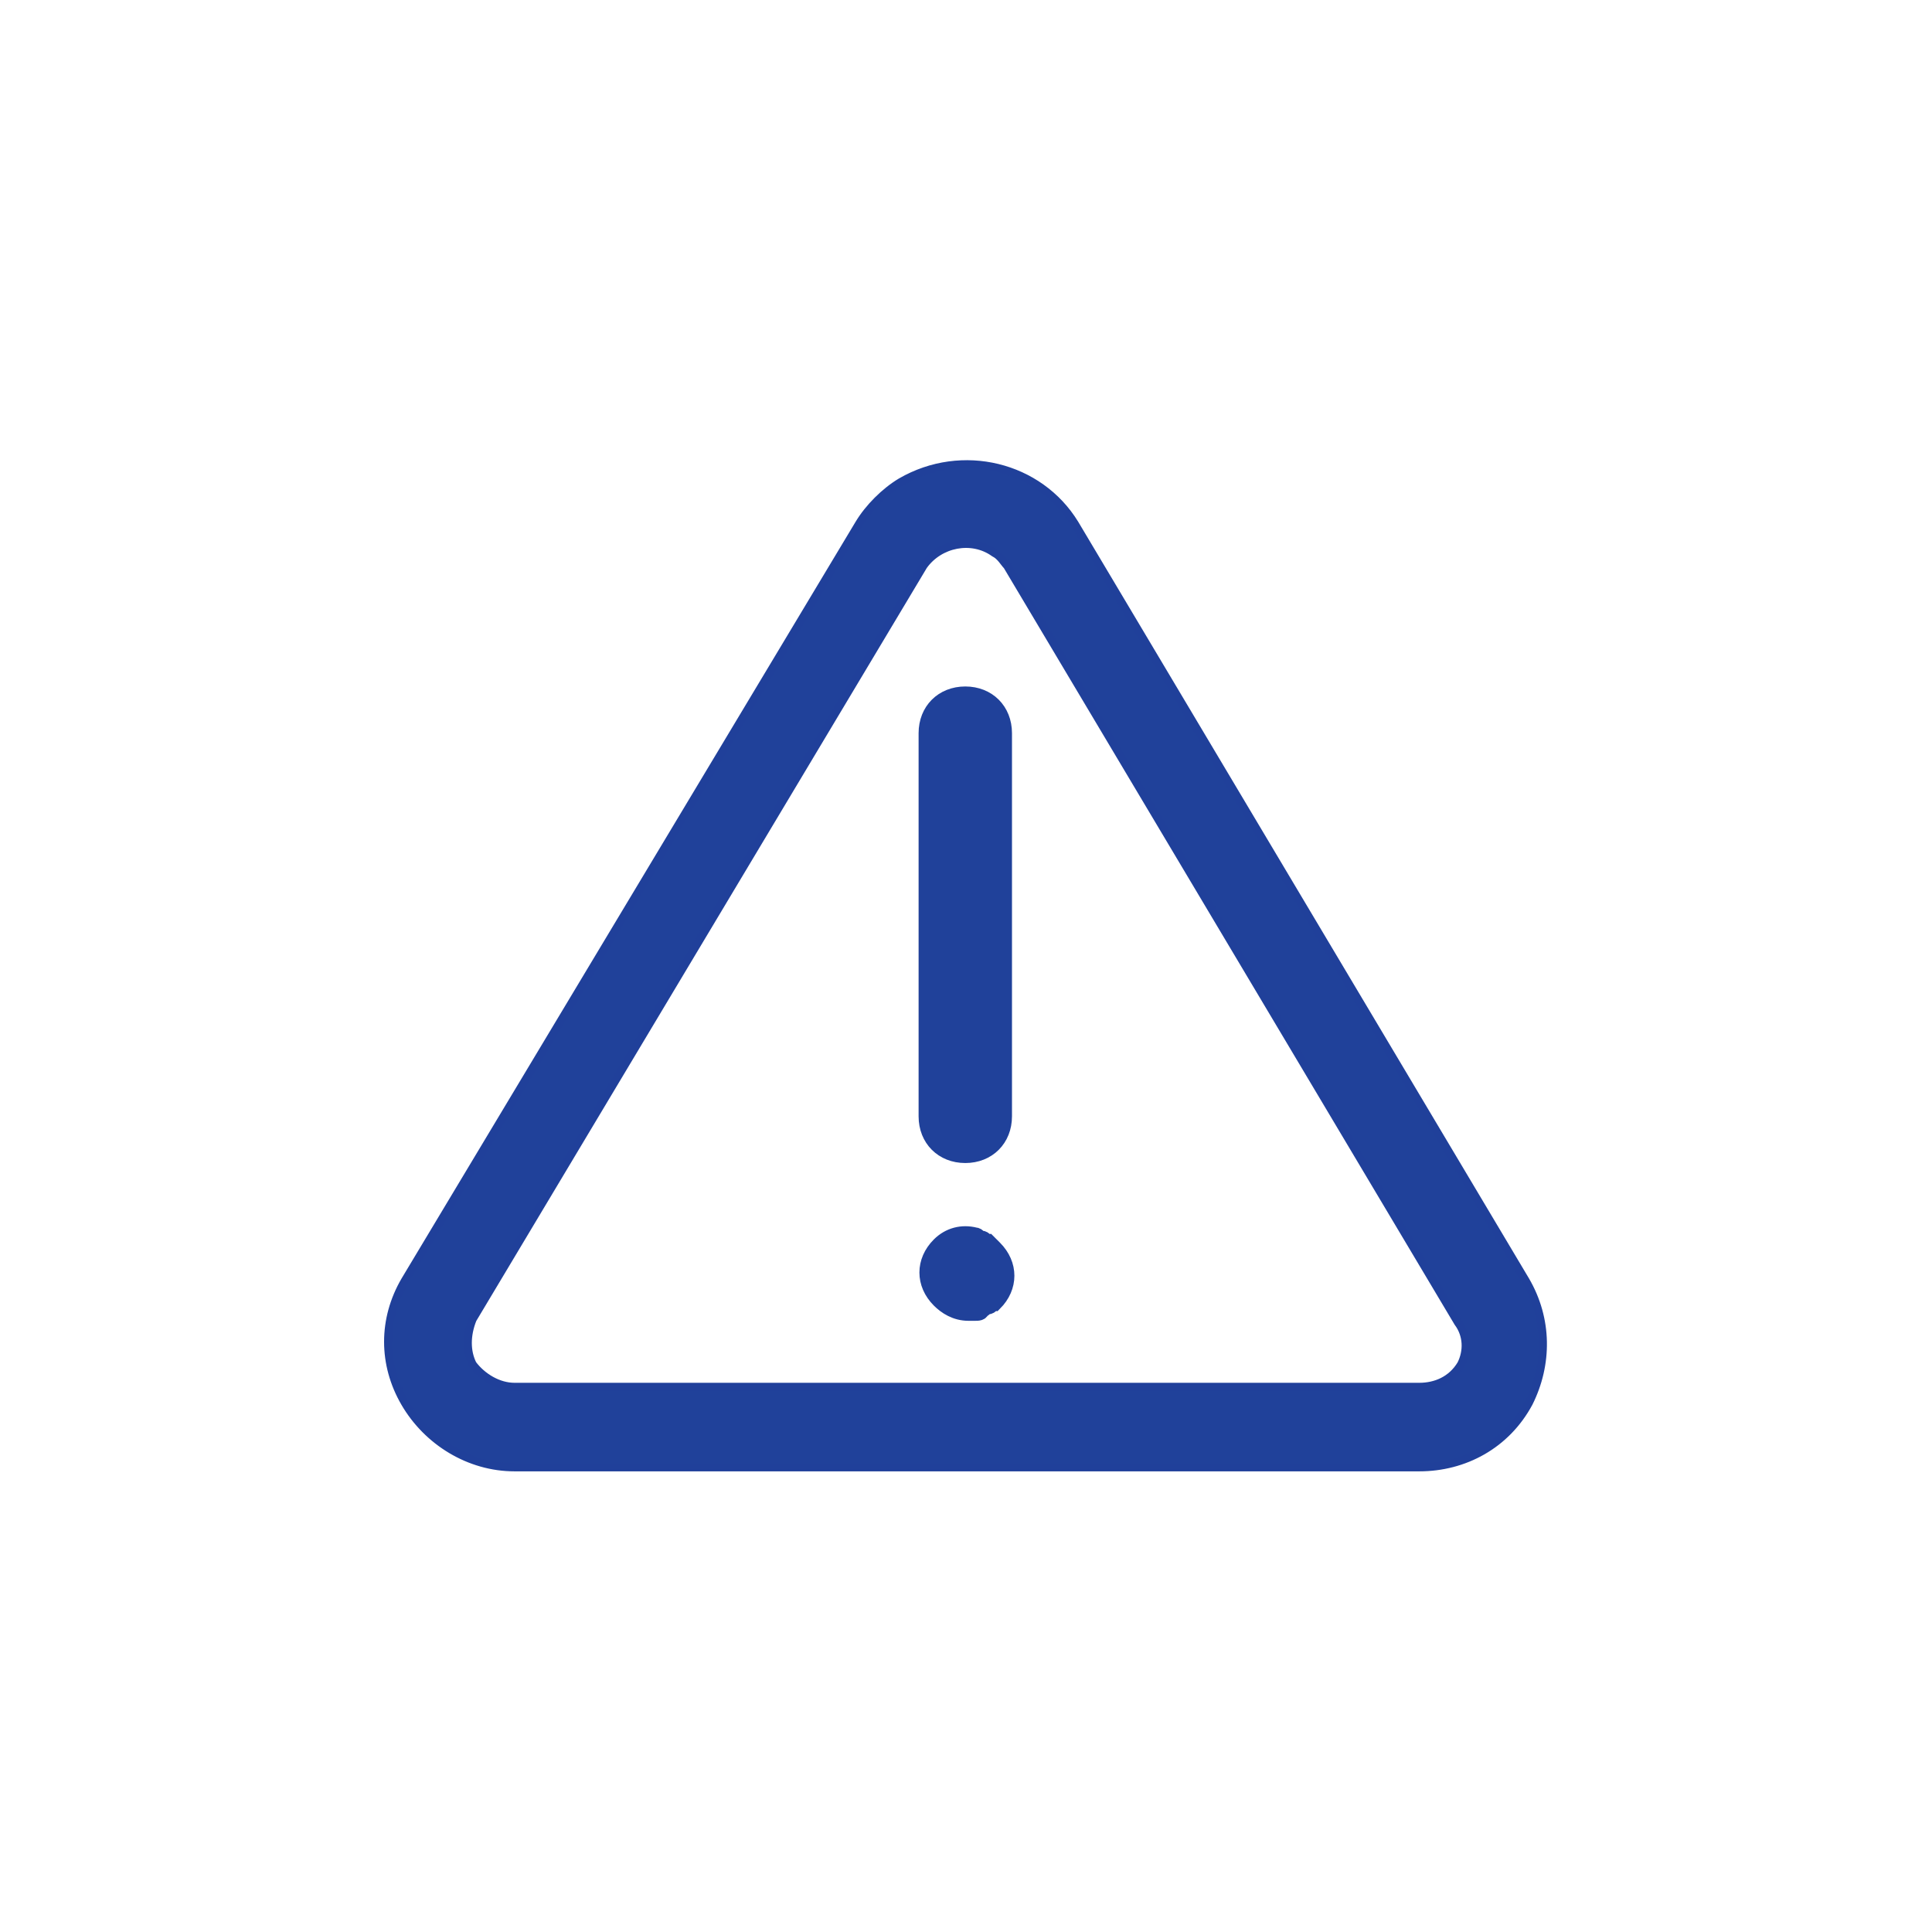 <?xml version="1.0" encoding="utf-8"?>
<!-- Generator: Adobe Illustrator 25.4.1, SVG Export Plug-In . SVG Version: 6.00 Build 0)  -->
<svg version="1.1" id="Livello_1" xmlns="http://www.w3.org/2000/svg" xmlns:xlink="http://www.w3.org/1999/xlink" x="0px" y="0px"
	 viewBox="0 0 60 60" style="enable-background:new 0 0 60 60;" xml:space="preserve">
<style type="text/css">
	.st0{clip-path:url(#SVGID_00000013897623589290326150000010119355351887775932_);}
	.st1{fill:#20419A;stroke:#20409A;stroke-width:0.25;}
	.st2{fill:#20419A;stroke:#20419A;stroke-width:0.5;}
</style>
<g>
	<defs>
		<rect id="SVGID_1_" y="0" width="60" height="60"/>
	</defs>
	<clipPath id="SVGID_00000093166460525552930130000015183881875819440783_">
		<use xlink:href="#SVGID_1_"  style="overflow:visible;"/>
	</clipPath>
	<g id="icon_alert" style="clip-path:url(#SVGID_00000093166460525552930130000015183881875819440783_);">
		<g id="noun_Alert_3896479" transform="translate(11.08 11.469)">
			<g id="Raggruppa_1091" transform="translate(0.998 3)">
				<path id="Tracciato_536" class="st1" d="M35.3,25.3l-14-23.5c-1.1-1.8-3.5-2.4-5.4-1.3c-0.5,0.3-1,0.8-1.3,1.3L0.5,25.3
					c-0.7,1.2-0.7,2.6,0,3.8c0.7,1.2,2,2,3.4,2H32c1.4,0,2.7-0.7,3.4-2C36,27.9,36,26.5,35.3,25.3z M33.3,27.9
					c-0.3,0.5-0.8,0.7-1.3,0.7H3.9c-0.5,0-1-0.3-1.3-0.7c-0.2-0.4-0.2-0.9,0-1.4L16.6,3.1c0.5-0.7,1.5-0.9,2.2-0.4
					C19,2.8,19.1,3,19.2,3.1l14,23.5C33.5,27,33.5,27.5,33.3,27.9L33.3,27.9z"/>
				<path id="Tracciato_537" class="st2" d="M17.9,7.1c-0.7,0-1.2,0.5-1.2,1.2c0,0,0,0,0,0v11.9c0,0.7,0.5,1.2,1.2,1.2
					c0.7,0,1.2-0.5,1.2-1.2c0,0,0,0,0-0.1V8.3C19.1,7.6,18.6,7.1,17.9,7.1C17.9,7.1,17.9,7.1,17.9,7.1z"/>
				<path id="Tracciato_538" class="st2" d="M18.6,24.1c-0.1,0-0.1-0.1-0.2-0.1c-0.1,0-0.1-0.1-0.2-0.1c-0.4-0.1-0.8,0-1.1,0.3
					c-0.5,0.5-0.5,1.2,0,1.7c0.2,0.2,0.5,0.4,0.9,0.4c0.1,0,0.2,0,0.2,0c0.1,0,0.2,0,0.2-0.1c0.1,0,0.1-0.1,0.2-0.1
					c0.1,0,0.1-0.1,0.2-0.1c0.5-0.5,0.5-1.2,0-1.7C18.7,24.2,18.6,24.1,18.6,24.1z"/>
			</g>
		</g>
	</g>
</g>
</svg>
